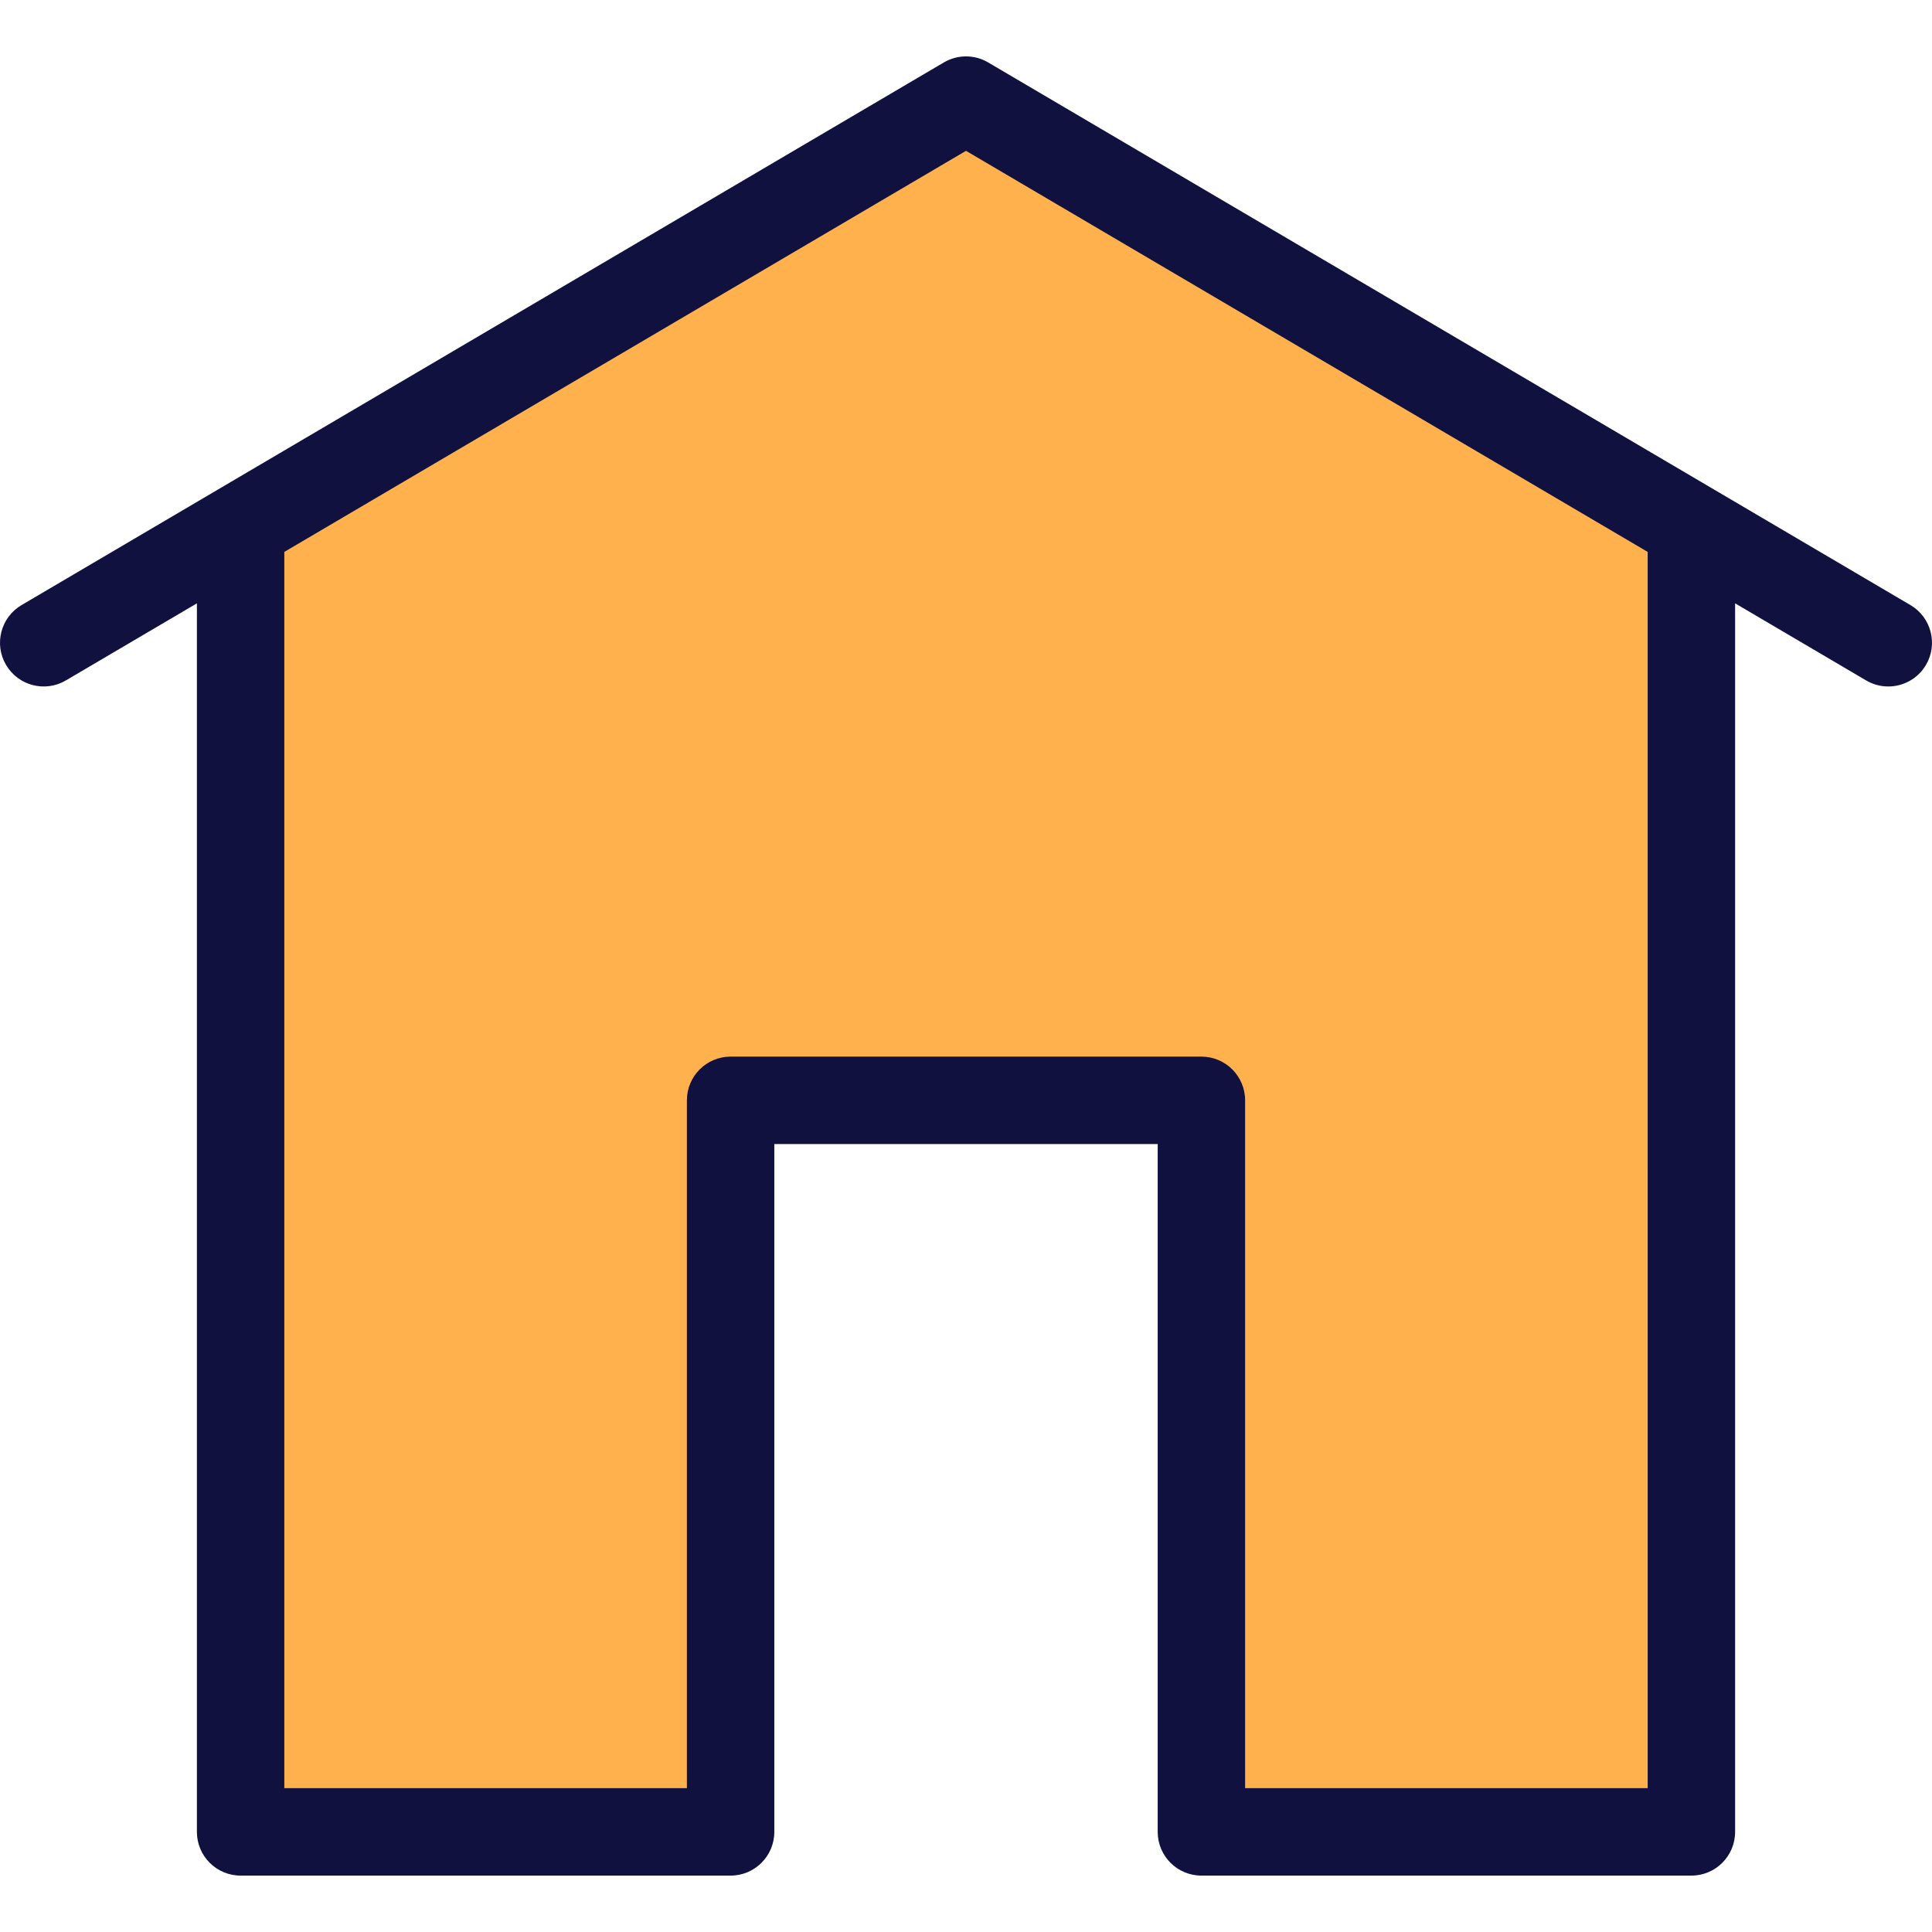 <?xml version="1.0" encoding="iso-8859-1"?>
<!-- Uploaded to: SVG Repo, www.svgrepo.com, Generator: SVG Repo Mixer Tools -->
<svg height="800px" width="800px" version="1.1" id="Layer_1" xmlns="http://www.w3.org/2000/svg" xmlns:xlink="http://www.w3.org/1999/xlink" 
	 viewBox="0 0 512.001 512.001" xml:space="preserve">
<polygon style="fill:#FFB14D;" points="450.581,141.22 450.581,484.776 319.46,484.776 319.46,297.999 192.54,297.999 
	192.54,484.776 60.26,484.776 60.26,141.22 256,28.383 "/>
<path style="fill:#11113F;" d="M506.289,160.355L261.875,16.547c-3.626-2.134-8.124-2.134-11.749,0L5.711,160.355
	c-5.514,3.245-7.353,10.344-4.109,15.858s10.343,7.354,15.858,4.109l34.721-20.429v325.578c0,6.398,5.186,11.584,11.584,11.584
	h129.853c6.398,0,11.584-5.186,11.584-11.584V303.184h101.6v182.287c0,6.398,5.186,11.584,11.584,11.584h129.853
	c6.398,0,11.584-5.186,11.584-11.584V159.894l34.721,20.429c1.845,1.085,3.867,1.602,5.864,1.602c3.97,0,7.836-2.042,9.994-5.711
	C513.643,170.699,511.803,163.6,506.289,160.355z M436.653,473.887H329.968V291.6c0-6.398-5.186-11.584-11.584-11.584H193.617
	c-6.398,0-11.584,5.186-11.584,11.584v182.287H75.348V146.262L256.001,39.97l180.653,106.293L436.653,473.887L436.653,473.887z"/>
</svg>